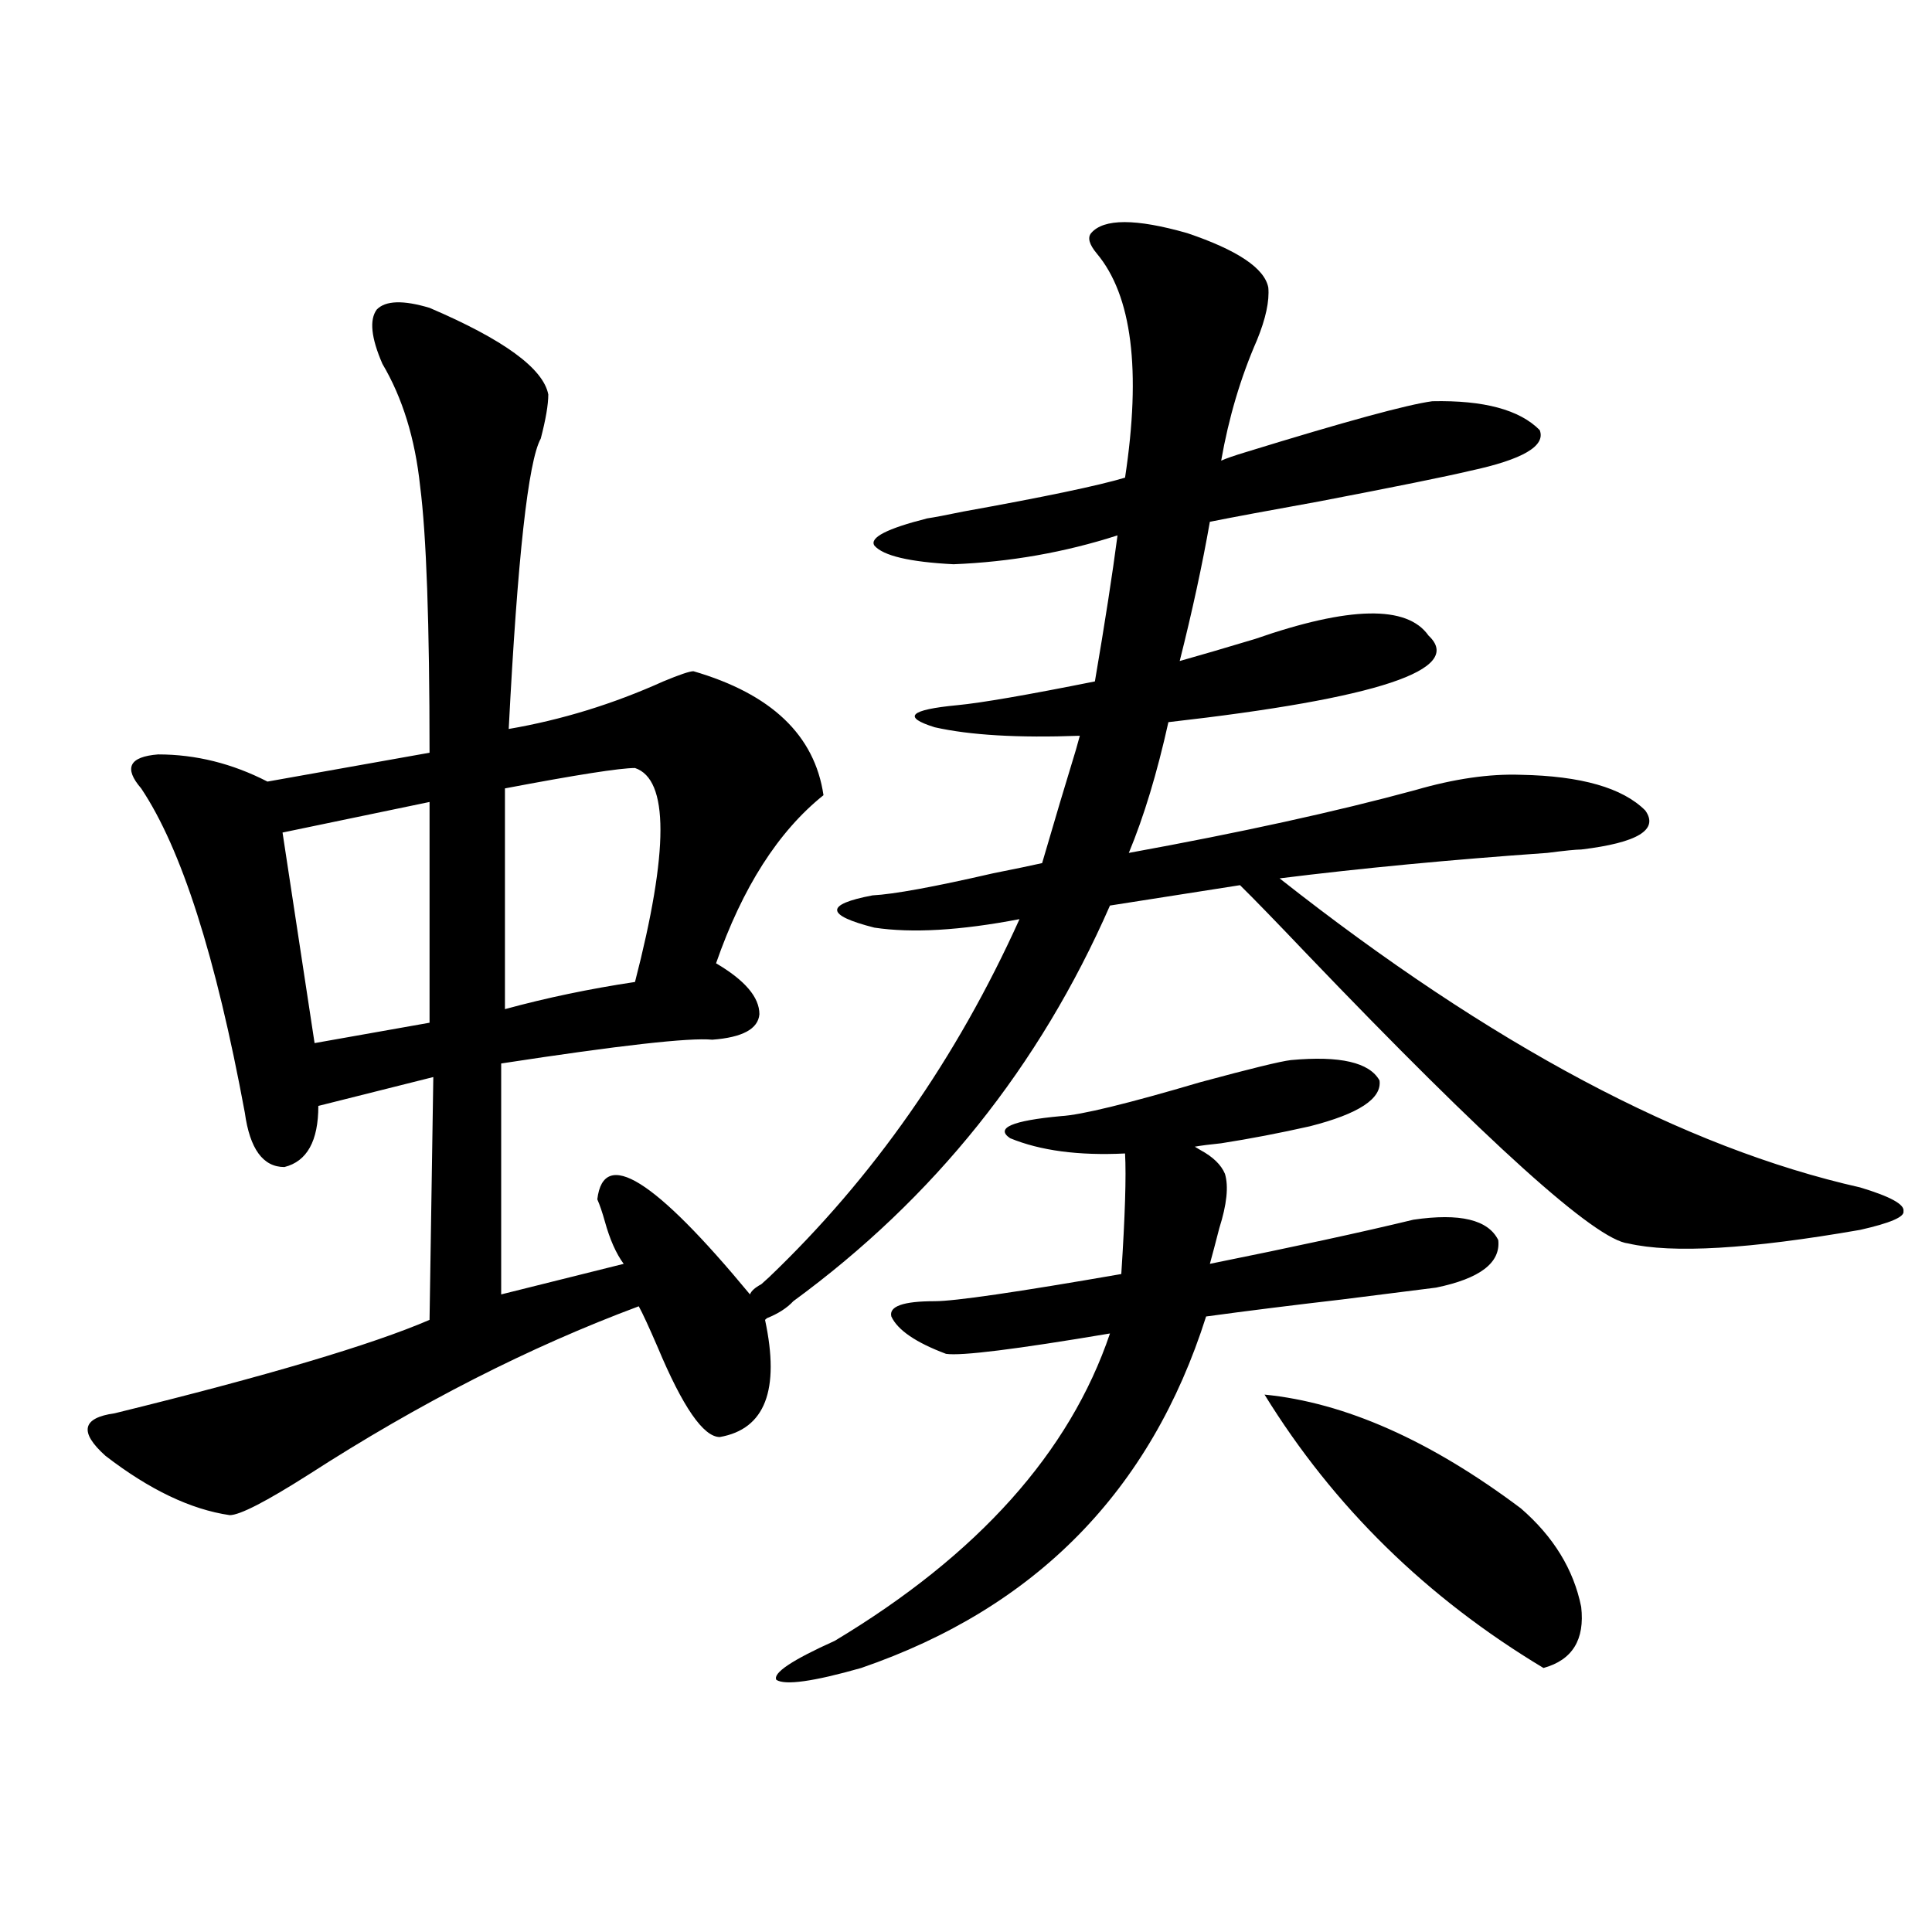 <?xml version="1.0" encoding="utf-8"?>
<!-- Generator: Adobe Illustrator 16.0.0, SVG Export Plug-In . SVG Version: 6.00 Build 0)  -->
<!DOCTYPE svg PUBLIC "-//W3C//DTD SVG 1.1//EN" "http://www.w3.org/Graphics/SVG/1.1/DTD/svg11.dtd">
<svg version="1.1" id="图层_1" xmlns="http://www.w3.org/2000/svg" xmlns:xlink="http://www.w3.org/1999/xlink" x="0px" y="0px"
	 width="1000px" height="1000px" viewBox="0 0 1000 1000" enable-background="new 0 0 1000 1000" xml:space="preserve">
<path d="M222.336,159.34c38.368,16.411,58.855,31.353,61.462,44.824c0,5.273-1.311,12.896-3.902,22.852
	c-6.509,11.728-12.042,61.825-16.585,150.293c27.316-4.683,53.978-12.882,79.998-24.609c8.445-3.516,13.658-5.273,15.609-5.273
	c40.319,11.728,62.758,33.11,67.315,64.16c-23.414,18.759-41.95,47.763-55.608,87.012c14.954,8.789,22.438,17.578,22.438,26.367
	c-0.655,7.622-8.78,12.017-24.39,13.184c-11.707-1.167-48.139,2.938-109.266,12.305v119.531l63.413-15.82
	c-3.902-5.273-7.164-12.593-9.756-21.973c-1.311-4.683-2.606-8.487-3.902-11.426c3.247-26.944,29.588-10.547,79.022,49.219
	c0.641-1.758,2.592-3.516,5.854-5.273c1.951-1.758,3.247-2.925,3.902-3.516c53.978-51.554,97.224-113.379,129.753-185.449
	c-30.578,5.864-55.608,7.333-75.12,4.395c-25.365-6.44-25.7-12.003-0.976-16.699c11.052-0.577,31.859-4.395,62.438-11.426
	c11.707-2.335,20.152-4.093,25.365-5.273c6.494-22.261,12.348-41.886,17.561-58.887c-0.655,2.349,0,0,1.951-7.031
	c-31.874,1.181-56.919-0.288-75.12-4.395c-16.92-5.273-13.018-9.077,11.707-11.426c12.348-1.167,36.097-5.273,71.218-12.305
	c5.198-30.46,9.101-55.659,11.707-75.586c-27.316,8.789-55.608,13.774-84.876,14.941c-22.773-1.167-36.432-4.395-40.975-9.668
	c-2.606-4.093,6.494-8.789,27.316-14.063c3.902-0.577,10.076-1.758,18.536-3.516c42.271-7.608,70.242-13.472,83.9-17.578
	c8.445-55.659,3.567-94.331-14.634-116.016c-3.902-4.683-4.878-8.198-2.927-10.547c6.494-7.608,23.079-7.608,49.755,0
	c26.006,8.789,39.999,18.169,41.95,28.125c0.641,7.031-1.311,16.122-5.854,27.246c-8.46,19.336-14.634,40.142-18.536,62.402
	c2.592-1.167,6.829-2.637,12.683-4.395c51.371-15.82,83.565-24.609,96.583-26.367c26.661-0.577,45.197,4.395,55.608,14.941
	c3.247,8.212-8.78,15.243-36.097,21.094c-12.362,2.938-38.383,8.212-78.047,15.82c-26.021,4.696-44.877,8.212-56.584,10.547
	c-3.902,22.274-9.115,46.294-15.609,72.07c10.396-2.925,23.414-6.729,39.023-11.426c48.779-16.987,78.688-17.578,89.754-1.758
	c18.856,17.578-26.021,32.52-134.631,44.824c-5.854,26.367-12.683,48.931-20.487,67.676c57.88-10.547,107.314-21.382,148.289-32.52
	c20.152-5.851,38.368-8.487,54.633-7.91c31.219,0.591,52.682,6.743,64.389,18.457c7.149,9.97-3.902,16.699-33.17,20.215
	c-2.606,0-8.46,0.591-17.561,1.758c-50.09,3.516-96.263,7.91-138.533,13.184c109.266,86.133,209.416,139.458,300.48,159.961
	c15.609,4.696,23.079,8.789,22.438,12.305c0.641,2.938-6.829,6.152-22.438,9.668c-57.239,9.97-97.238,12.305-119.997,7.031
	c-16.92-1.758-72.528-51.855-166.825-150.293c-15.609-16.397-26.996-28.125-34.146-35.156l-67.315,10.547
	c-36.432,83.208-91.064,151.474-163.898,204.785c-3.262,3.516-7.805,6.454-13.658,8.789l-0.976,0.879
	c7.805,36.337,0,56.552-23.414,60.645c-8.46,0-19.191-15.519-32.194-46.582c-4.558-10.547-7.805-17.578-9.756-21.094
	c-56.584,21.094-113.503,50.098-170.728,87.012c-22.118,14.063-35.776,21.094-40.975,21.094
	c-20.167-2.925-41.63-13.184-64.389-30.762c-13.658-12.305-12.042-19.624,4.878-21.973c78.688-19.336,133-35.444,162.923-48.34
	l1.951-125.684l-59.511,14.941c0,18.169-5.854,28.716-17.561,31.641c-11.066,0-17.896-9.366-20.487-28.125
	c-14.969-80.859-32.85-136.808-53.657-167.871c-9.115-10.547-6.188-16.397,8.78-17.578c19.512,0,38.368,4.696,56.584,14.063
	l83.9-14.941c0-66.797-1.631-112.788-4.878-137.988c-2.606-24.609-9.115-45.703-19.512-63.281
	c-5.854-13.472-6.829-22.852-2.927-28.125C199.563,155.536,208.678,155.247,222.336,159.34z M222.336,415.102l-76.096,15.82
	l16.585,108.984l59.511-10.547V415.102z M328.675,397.523c-7.805,0-30.243,3.516-67.315,10.547v114.258
	c21.463-5.851,43.901-10.547,67.315-14.063C346.235,440.302,346.235,403.388,328.675,397.523z M668.179,548.695
	c25.365-2.335,40.64,1.181,45.853,10.547c1.296,9.38-10.731,17.29-36.097,23.73c-15.609,3.516-30.898,6.454-45.853,8.789
	c-5.854,0.591-10.411,1.181-13.658,1.758l2.927,1.758c6.494,3.516,10.731,7.622,12.683,12.305c1.951,6.454,0.976,15.82-2.927,28.125
	c-1.951,7.622-3.582,13.774-4.878,18.457c43.566-8.789,78.688-16.397,105.363-22.852c24.055-3.516,38.688,0,43.901,10.547
	c1.296,11.728-9.436,19.927-32.194,24.609c-9.115,1.181-25.365,3.228-48.779,6.152c-25.365,2.938-48.779,5.864-70.242,8.789
	c-28.627,90.239-88.138,150.87-178.532,181.934c-24.725,7.031-39.358,9.077-43.901,6.152c-1.951-3.516,8.125-10.259,30.243-20.215
	c74.145-44.522,121.613-97.559,142.436-159.082c-48.779,8.212-77.071,11.728-84.876,10.547
	c-15.609-5.851-25.045-12.305-28.292-19.336c-1.311-5.273,6.174-7.91,22.438-7.91c10.396,0,42.591-4.683,96.583-14.063
	c1.951-29.883,2.592-50.675,1.951-62.402c-24.069,1.181-43.901-1.456-59.511-7.91c-7.805-5.273,0.976-9.077,26.341-11.426
	c10.396-0.577,34.466-6.44,72.193-17.578C647.356,553.09,662.966,549.286,668.179,548.695z M654.521,721.84
	c41.615,4.106,85.852,23.73,132.68,58.887c16.905,14.653,27.316,31.641,31.219,50.977c1.951,16.987-4.558,27.534-19.512,31.641
	C738.421,827.007,690.282,779.848,654.521,721.84z"/>
</svg>
